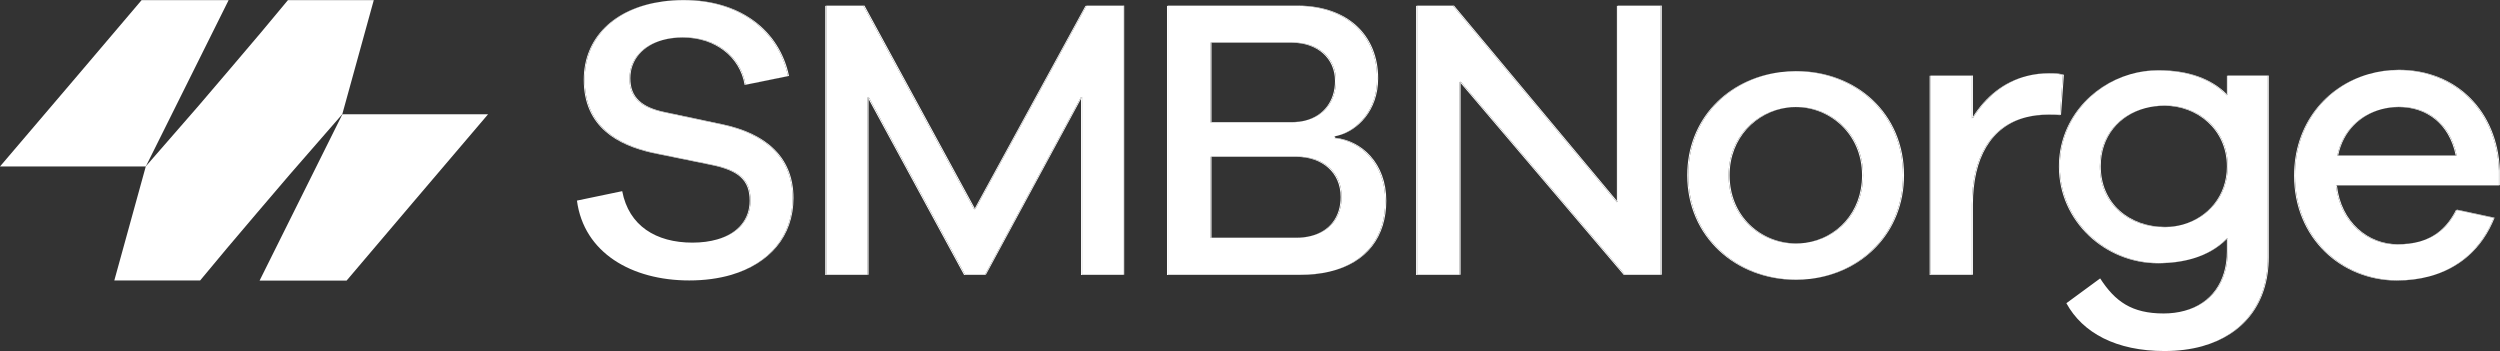 <?xml version="1.0" encoding="UTF-8"?>
<svg id="Layer_1" data-name="Layer 1" xmlns="http://www.w3.org/2000/svg" xmlns:xlink="http://www.w3.org/1999/xlink" viewBox="0 0 864 121.311">
  <rect x="0" y="0" width="864" height="121.311" fill="#333333" stroke="none"/>
  <g id="type">
    <a xlink:href="87.4466666666667">
      <path id="type_PathItem_" data-name="type &amp;lt;PathItem&amp;gt;" d="m236.218,12.89c-2.578,0-4.938.32-7.05.906,2.03-.531,4.285-.816,6.733-.816,11.203,0,19.776,6.557,21.454,16.393l15.013-3.054-.021-.021-14.674,2.985c-1.678-9.836-10.251-16.393-21.454-16.393Z" style="fill: #fff; stroke-width: 0px;"/>
    </a>
    <a xlink:href="87.4466666666667">
      <path id="type_PathItem_-2" data-name="type &amp;lt;PathItem&amp;gt;" d="m259.395,69.302c0-7.096-3.765-10.42-13.199-12.351l-20.456-4.177c-11.656-2.65-23.676-8.758-23.676-25.286,0-14.44,10.387-24.628,26.924-26.972-16.738,2.255-27.242,12.518-27.242,27.062,0,16.528,12.02,22.636,23.676,25.286l20.456,4.177c9.434,1.931,13.199,5.255,13.199,12.351,0,6.32-3.975,11.244-11.21,13.348,7.436-2.051,11.528-7.026,11.528-13.438Z" style="fill: #fff; stroke-width: 0px;"/>
    </a>
    <a xlink:href="87.4466666666667">
      <polygon id="type_PathItem_-3" data-name="type &amp;lt;PathItem&amp;gt;" points="373.966 33.461 373.603 34.132 373.603 95.037 388.163 95.037 388.163 94.948 373.966 94.948 373.966 33.461" style="fill: #fff; stroke-width: 0px;"/>
    </a>
    <a xlink:href="87.4466666666667">
      <polygon id="type_PathItem_-4" data-name="type &amp;lt;PathItem&amp;gt;" points="285.566 2.021 285.203 2.021 285.203 95.037 299.808 95.037 299.808 94.948 285.566 94.948 285.566 2.021" style="fill: #fff; stroke-width: 0px;"/>
    </a>
    <a xlink:href="87.4466666666667">
      <polygon id="type_PathItem_-5" data-name="type &amp;lt;PathItem&amp;gt;" points="375.459 2.021 375.145 2.021 336.889 72.023 337.046 72.311 375.459 2.021" style="fill: #fff; stroke-width: 0px;"/>
    </a>
    <a xlink:href="87.4466666666667">
      <polygon id="type_PathItem_-6" data-name="type &amp;lt;PathItem&amp;gt;" points="300.171 33.461 300.171 34.22 333.19 95.037 340.357 95.037 340.405 94.948 333.553 94.948 300.171 33.461" style="fill: #fff; stroke-width: 0px;"/>
    </a>
    <a xlink:href="87.4466666666667">
      <path id="type_PathItem_-7" data-name="type &amp;lt;PathItem&amp;gt;" d="m461.37,27.981c0,6.94-3.949,11.997-10.211,13.676,6.471-1.58,10.572-6.695,10.572-13.766,0-7.905-6.167-13.205-14.876-13.205h-28.166v.09h27.801c8.709,0,14.88,5.3,14.88,13.205Z" style="fill: #fff; stroke-width: 0px;"/>
    </a>
    <a xlink:href="87.4466666666667">
      <path id="type_PathItem_-8" data-name="type &amp;lt;PathItem&amp;gt;" d="m448.262,54.121h-29.573v.09h29.208c9.118,0,15.423,5.435,15.423,13.878,0,6.786-3.695,11.799-10.395,13.508,6.93-1.617,10.756-6.689,10.756-13.597,0-8.444-6.305-13.878-15.419-13.878Z" style="fill: #fff; stroke-width: 0px;"/>
    </a>
    <a xlink:href="87.4466666666667">
      <path id="type_PathItem_-9" data-name="type &amp;lt;PathItem&amp;gt;" d="m461.415,47.09c.326-.062.652-.135.981-.223-.328.079-.656.149-.981.202v.021Z" style="fill: #fff; stroke-width: 0px;"/>
    </a>
    <a xlink:href="87.4466666666667">
      <path id="type_PathItem_-10" data-name="type &amp;lt;PathItem&amp;gt;" d="m403.675,94.948V2.021h-.363v93.016h45.721c3.862,0,7.338-.402,10.441-1.151-3.01.694-6.369,1.061-10.081,1.061h-45.718Z" style="fill: #fff; stroke-width: 0px;"/>
    </a>
    <a xlink:href="87.4466666666667">
      <polygon id="type_PathItem_-11" data-name="type &amp;lt;PathItem&amp;gt;" points="504.773 28.161 504.773 28.675 561.199 95.037 573.946 95.037 573.946 94.948 561.563 94.948 504.773 28.161" style="fill: #fff; stroke-width: 0px;"/>
    </a>
    <a xlink:href="87.4466666666667">
      <polygon id="type_PathItem_-12" data-name="type &amp;lt;PathItem&amp;gt;" points="559.159 2.021 558.794 2.021 558.794 69.403 559.159 69.841 559.159 2.021" style="fill: #fff; stroke-width: 0px;"/>
    </a>
    <a xlink:href="87.4466666666667">
      <polygon id="type_PathItem_-13" data-name="type &amp;lt;PathItem&amp;gt;" points="489.764 2.021 489.399 2.021 489.399 95.037 504.412 95.037 504.412 94.948 489.764 94.948 489.764 2.021" style="fill: #fff; stroke-width: 0px;"/>
    </a>
    <a xlink:href="87.4466666666667">
      <path id="type_PathItem_-14" data-name="type &amp;lt;PathItem&amp;gt;" d="m583.47,60.544c0-19.369,13.81-33.17,31.72-35.595-18.085,2.287-32.085,16.142-32.085,35.64,0,21.379,16.964,36.111,37.422,36.111,1.719,0,3.411-.106,5.069-.31-1.543.175-3.114.265-4.708.265-20.454,0-37.418-14.732-37.418-36.11Z" style="fill: #fff; stroke-width: 0px;"/>
    </a>
    <a xlink:href="87.4466666666667">
      <path id="type_PathItem_-15" data-name="type &amp;lt;PathItem&amp;gt;" d="m620.888,36.964c-1.125,0-2.245.083-3.349.245.987-.129,1.984-.2,2.988-.2,11.928,0,22.993,9.297,22.993,23.58,0,12.928-8.844,21.771-19.569,23.332,10.887-1.413,19.934-10.304,19.934-23.377,0-14.283-11.069-23.58-22.997-23.58Z" style="fill: #fff; stroke-width: 0px;"/>
    </a>
    <a xlink:href="87.4466666666667">
      <path id="type_PathItem_-16" data-name="type &amp;lt;PathItem&amp;gt;" d="m700.689,26.216c-8.17,1.96-14.436,7.206-18.842,14.127v.483c4.358-7.101,10.628-12.527,18.842-14.61Z" style="fill: #fff; stroke-width: 0px;"/>
    </a>
    <a xlink:href="87.4466666666667">
      <polygon id="type_PathItem_-17" data-name="type &amp;lt;PathItem&amp;gt;" points="667.242 26.185 666.881 26.185 666.881 95.037 681.486 95.037 681.486 94.947 667.242 94.947 667.242 26.185" style="fill: #fff; stroke-width: 0px;"/>
    </a>
    <a xlink:href="87.4466666666667">
      <path id="type_PathItem_-18" data-name="type &amp;lt;PathItem&amp;gt;" d="m700.395,40.49c2.273-.545,4.751-.831,7.44-.831,1.273,0,2.951,0,4.083.135l.009-.125c-1.111-.099-2.583-.1-3.727-.1-2.834,0-5.433.317-7.805.921Z" style="fill: #fff; stroke-width: 0px;"/>
    </a>
    <a xlink:href="87.4466666666667">
      <path id="type_PathItem_-19" data-name="type &amp;lt;PathItem&amp;gt;" d="m748.339,36.47c-2.452,0-4.8.321-6.994.925,2.102-.549,4.344-.836,6.678-.836,11.34,0,21.59,8.219,21.59,20.975,0,10.22-6.675,17.601-15.211,20.071,8.687-2.377,15.527-9.814,15.527-20.161,0-12.755-10.25-20.975-21.59-20.975Z" style="fill: #fff; stroke-width: 0px;"/>
    </a>
    <a xlink:href="87.4466666666667">
      <path id="type_PathItem_-20" data-name="type &amp;lt;PathItem&amp;gt;" d="m769.929,86.728v-4.447c-.102.107-.212.207-.316.312v4.224c0,10.719-5.597,18.098-14.642,20.585,9.234-2.4,14.958-9.831,14.958-20.675Z" style="fill: #fff; stroke-width: 0px;"/>
    </a>
    <a xlink:href="87.4466666666667">
      <path id="type_PathItem_-21" data-name="type &amp;lt;PathItem&amp;gt;" d="m769.929,26.185h-.316v6.382c.104.105.214.204.316.31v-6.692Z" style="fill: #fff; stroke-width: 0px;"/>
    </a>
    <a xlink:href="87.4466666666667">
      <path id="type_PathItem_-22" data-name="type &amp;lt;PathItem&amp;gt;" d="m711.874,57.444c0-15.579,10.745-27.75,24.309-31.769-13.712,3.923-24.625,16.159-24.625,31.859,0,19.178,16.238,33.461,34.061,33.461,4.669,0,8.833-.586,12.484-1.713-3.576,1.065-7.632,1.623-12.168,1.623-17.823,0-34.061-14.283-34.061-33.461Z" style="fill: #fff; stroke-width: 0px;"/>
    </a>
    <a xlink:href="87.4466666666667">
      <path id="type_PathItem_-23" data-name="type &amp;lt;PathItem&amp;gt;" d="m829.258,36.919c-2.162,0-4.317.297-6.384.882,1.969-.526,4.013-.792,6.063-.792,9.502,0,17.466,5.54,19.758,16.708h.336c-2.267-11.228-10.249-16.798-19.773-16.798Z" style="fill: #fff; stroke-width: 0px;"/>
    </a>
    <a xlink:href="87.4466666666667">
      <path id="type_PathItem_-24" data-name="type &amp;lt;PathItem&amp;gt;" d="m807.635,64.092h56.049l-.049-.045v-.044h-56.012c.003.03.008.059.012.09Z" style="fill: #fff; stroke-width: 0px;"/>
    </a>
    <a xlink:href="87.4466666666667">
      <path id="type_PathItem_-25" data-name="type &amp;lt;PathItem&amp;gt;" d="m793.153,60.633c0-17.685,10.823-30.722,25.379-35.001-14.717,4.182-25.696,17.278-25.696,35.091,0,21.783,16.554,36.245,35.468,36.245,3.972,0,7.737-.481,11.24-1.436-3.413.898-7.072,1.346-10.924,1.346-18.914,0-35.468-14.462-35.468-36.245Z" style="fill: #fff; stroke-width: 0px;"/>
    </a>
    <a xlink:href="87.4466666666667">
      <path id="type_PathItem_-26" data-name="type &amp;lt;PathItem&amp;gt;" d="m849.049,72.588l-.245-.053c-3.187,6.343-7.623,9.488-12.458,10.913,4.92-1.369,9.449-4.478,12.703-10.86Z" style="fill: #fff; stroke-width: 0px;"/>
    </a>
    <a xlink:href="87.4466666666667">
      <path id="type_PathItem_-27" data-name="type &amp;lt;PathItem&amp;gt;" d="m217.531,27.128c0,6.513,3.81,10.016,11.929,11.678l20.32,4.311c14.015,3.054,24.13,10.824,24.13,25.421,0,13.087-8.093,22.544-21.229,26.467,13.32-3.865,21.546-13.366,21.546-26.557,0-14.597-10.114-22.367-24.13-25.421l-20.32-4.312c-8.119-1.662-11.929-5.165-11.929-11.678,0-6.294,4.251-11.279,11.319-13.242-7.26,1.899-11.637,6.943-11.637,13.331Z" style="fill: #fff; stroke-width: 0px;"/>
    </a>
    <a xlink:href="87.4466666666667">
      <path id="type_PathItem_-28" data-name="type &amp;lt;PathItem&amp;gt;" d="m236.172.045c19.05,0,32.793,10.285,36.149,26.23l.024.024.339-.069c-3.356-15.944-17.099-26.23-36.149-26.23-2.636,0-5.155.176-7.547.515,2.283-.308,4.679-.47,7.184-.47Z" style="fill: #fff; stroke-width: 0px;"/>
    </a>
    <a xlink:href="87.4466666666667">
      <path id="type_PathItem_-29" data-name="type &amp;lt;PathItem&amp;gt;" d="m236.172.045c-2.504,0-4.901.163-7.184.47-16.538,2.344-26.924,12.532-26.924,26.972,0,16.528,12.019,22.637,23.676,25.286l20.456,4.177c9.434,1.931,13.199,5.255,13.199,12.351,0,6.412-4.092,11.387-11.528,13.438-2.482.722-5.345,1.114-8.565,1.114-12.609,0-21.998-5.839-24.266-17.786l-15.644,3.257c2.37,18.04,18.919,27.599,38.822,27.599,5.289,0,10.145-.664,14.467-1.919,13.135-3.923,21.229-13.38,21.229-26.467,0-14.597-10.115-22.367-24.13-25.421l-20.32-4.311c-8.119-1.662-11.929-5.165-11.929-11.678,0-6.388,4.377-11.432,11.637-13.331,2.112-.587,4.473-.906,7.05-.906,11.203,0,19.776,6.557,21.454,16.393l14.674-2.985-.024-.024C268.966,10.33,255.222.045,236.172.045Z" style="fill: #fff; stroke-width: 0px;"/>
    </a>
    <a xlink:href="87.4466666666667">
      <polygon id="type_PathItem_-30" data-name="type &amp;lt;PathItem&amp;gt;" points="299.808 94.948 300.171 94.948 300.171 34.22 299.808 33.55 299.808 94.948" style="fill: #fff; stroke-width: 0px;"/>
    </a>
    <a xlink:href="87.4466666666667">
      <polygon id="type_PathItem_-31" data-name="type &amp;lt;PathItem&amp;gt;" points="375.459 2.021 388.163 2.021 388.163 94.948 388.526 94.948 388.526 1.931 375.508 1.931 375.459 2.021" style="fill: #fff; stroke-width: 0px;"/>
    </a>
    <a xlink:href="87.4466666666667">
      <polygon id="type_PathItem_-32" data-name="type &amp;lt;PathItem&amp;gt;" points="340.405 94.948 340.72 94.948 373.603 34.132 373.603 33.55 340.405 94.948" style="fill: #fff; stroke-width: 0px;"/>
    </a>
    <a xlink:href="87.4466666666667">
      <polygon id="type_PathItem_-33" data-name="type &amp;lt;PathItem&amp;gt;" points="336.683 72.401 336.889 72.023 298.765 1.931 285.566 1.931 285.566 2.021 298.401 2.021 336.683 72.401" style="fill: #fff; stroke-width: 0px;"/>
    </a>
    <a xlink:href="87.4466666666667">
      <polygon id="type_PathItem_-34" data-name="type &amp;lt;PathItem&amp;gt;" points="375.459 2.021 337.046 72.311 336.889 72.023 336.683 72.401 298.401 2.021 285.566 2.021 285.566 94.948 299.808 94.948 299.808 33.55 300.171 34.22 300.171 33.461 333.553 94.948 340.405 94.948 373.603 33.55 373.603 34.132 373.966 33.461 373.966 94.948 388.163 94.948 388.163 2.021 375.459 2.021" style="fill: #fff; stroke-width: 0px;"/>
    </a>
    <a xlink:href="87.4466666666667">
      <path id="type_PathItem_-35" data-name="type &amp;lt;PathItem&amp;gt;" d="m418.689,82.147v-27.936h-.365v28.026h29.163c1.987,0,3.801-.223,5.438-.64-1.541.359-3.233.55-5.073.55h-29.164Z" style="fill: #fff; stroke-width: 0px;"/>
    </a>
    <a xlink:href="87.4466666666667">
      <path id="type_PathItem_-36" data-name="type &amp;lt;PathItem&amp;gt;" d="m461.46,47.608h-.044v-.518c-.122.023-.244.049-.365.069v.539h.045c9.118.988,17.645,8.758,17.645,21.783,0,12.092-6.369,21.29-19.265,24.405,13.142-3.029,19.631-12.29,19.631-24.495,0-13.025-8.53-20.795-17.645-21.783Z" style="fill: #fff; stroke-width: 0px;"/>
    </a>
    <a xlink:href="87.4466666666667">
      <path id="type_PathItem_-37" data-name="type &amp;lt;PathItem&amp;gt;" d="m475.93,27.173c0,11.05-6.986,17.933-13.534,19.694,6.647-1.6,13.895-8.528,13.895-19.784,0-15.001-10.659-25.152-27.894-25.152h-44.721v.09h44.36c17.235,0,27.894,10.15,27.894,25.152Z" style="fill: #fff; stroke-width: 0px;"/>
    </a>
    <a xlink:href="87.4466666666667">
      <path id="type_PathItem_-38" data-name="type &amp;lt;PathItem&amp;gt;" d="m451.159,41.657c-1.379.337-2.863.516-4.441.516h-28.029V14.777h-.365v27.487h28.032c1.716,0,3.323-.21,4.802-.606Z" style="fill: #fff; stroke-width: 0px;"/>
    </a>
    <path id="type_CompoundPathItem_" data-name="type &amp;lt;CompoundPathItem&amp;gt;" d="m478.739,69.481c0-13.025-8.526-20.795-17.645-21.783h-.045v-.539c.121-.02.243-.045.365-.069v-.021c.325-.053.652-.123.981-.202,6.548-1.761,13.534-8.644,13.534-19.694,0-15.001-10.659-25.152-27.894-25.152h-44.36v92.926h45.718c3.711,0,7.07-.368,10.081-1.061,12.896-3.115,19.265-12.313,19.265-24.405Zm-60.415-54.705h.365v-.09h28.166c8.709,0,14.876,5.3,14.876,13.205,0,7.071-4.102,12.186-10.572,13.766-1.479.397-3.086.606-4.802.606h-28.032V14.777Zm34.601,66.82c-1.637.417-3.451.64-5.438.64h-29.163v-28.026h.365v-.09h29.573c9.114,0,15.419,5.435,15.419,13.878,0,6.908-3.826,11.98-10.756,13.597Z" style="fill: #fff; stroke-width: 0px;"/>
    <a xlink:href="87.4466666666667">
      <polygon id="type_PathItem_-39" data-name="type &amp;lt;PathItem&amp;gt;" points="558.794 69.93 558.794 69.403 502.507 1.931 489.764 1.931 489.764 2.021 502.146 2.021 558.794 69.93" style="fill: #fff; stroke-width: 0px;"/>
    </a>
    <a xlink:href="87.4466666666667">
      <polygon id="type_PathItem_-40" data-name="type &amp;lt;PathItem&amp;gt;" points="559.159 2.021 573.946 2.021 573.946 94.948 574.307 94.948 574.307 1.931 559.159 1.931 559.159 2.021" style="fill: #fff; stroke-width: 0px;"/>
    </a>
    <a xlink:href="87.4466666666667">
      <polygon id="type_PathItem_-41" data-name="type &amp;lt;PathItem&amp;gt;" points="504.412 94.948 504.773 94.948 504.773 28.675 504.412 28.251 504.412 94.948" style="fill: #fff; stroke-width: 0px;"/>
    </a>
    <a xlink:href="87.4466666666667">
      <polygon id="type_PathItem_-42" data-name="type &amp;lt;PathItem&amp;gt;" points="559.159 2.021 559.159 69.841 558.794 69.403 558.794 69.93 502.146 2.021 489.764 2.021 489.764 94.948 504.412 94.948 504.412 28.251 504.773 28.675 504.773 28.161 561.563 94.948 573.946 94.948 573.946 2.021 559.159 2.021" style="fill: #fff; stroke-width: 0px;"/>
    </a>
    <a xlink:href="87.4466666666667">
      <path id="type_PathItem_-43" data-name="type &amp;lt;PathItem&amp;gt;" d="m620.888,24.568c-1.936,0-3.839.129-5.699.381,1.744-.221,3.526-.336,5.338-.336,20.588,0,37.147,14.597,37.147,35.976,0,19.582-14.005,33.585-32.077,35.801,18.247-2.072,32.438-16.133,32.438-35.846,0-21.379-16.554-35.976-37.147-35.976Z" style="fill: #fff; stroke-width: 0px;"/>
    </a>
    <a xlink:href="87.4466666666667">
      <path id="type_PathItem_-44" data-name="type &amp;lt;PathItem&amp;gt;" d="m597.758,60.544c0-12.935,9.188-21.78,19.782-23.334-10.748,1.404-20.147,10.298-20.147,23.38,0,14.282,10.931,23.579,23.134,23.579,1.157,0,2.3-.084,3.423-.248-1.007.131-2.029.203-3.062.203-12.2,0-23.131-9.297-23.131-23.579Z" style="fill: #fff; stroke-width: 0px;"/>
    </a>
    <path id="type_CompoundPathItem_-2" data-name="type &amp;lt;CompoundPathItem&amp;gt;" d="m657.674,60.589c0-21.379-16.558-35.976-37.147-35.976-1.811,0-3.593.115-5.338.336-17.91,2.425-31.72,16.226-31.72,35.595,0,21.379,16.964,36.11,37.418,36.11,1.595,0,3.166-.09,4.708-.265,18.073-2.216,32.077-16.219,32.077-35.801Zm-33.724,23.332c-1.123.163-2.267.248-3.423.248-12.204,0-23.134-9.297-23.134-23.579,0-13.081,9.398-21.975,20.147-23.38,1.104-.162,2.223-.245,3.349-.245,11.928,0,22.997,9.297,22.997,23.58,0,13.073-9.047,21.963-19.934,23.377Z" style="fill: #fff; stroke-width: 0px;"/>
    <a xlink:href="87.4466666666667">
      <path id="type_PathItem_-45" data-name="type &amp;lt;PathItem&amp;gt;" d="m681.486,70.739v24.208h.361v-24.298c0-15.842,6.114-26.992,18.549-30.159-12.68,3.041-18.91,14.253-18.91,30.249Z" style="fill: #fff; stroke-width: 0px;"/>
    </a>
    <a xlink:href="87.4466666666667">
      <path id="type_PathItem_-46" data-name="type &amp;lt;PathItem&amp;gt;" d="m681.486,40.916c.118-.193.24-.382.361-.572v-14.249h-14.604v.09h14.243v14.732Z" style="fill: #fff; stroke-width: 0px;"/>
    </a>
    <a xlink:href="87.4466666666667">
      <path id="type_PathItem_-47" data-name="type &amp;lt;PathItem&amp;gt;" d="m708.334,25.286c-2.714,0-5.261.325-7.645.93,2.28-.547,4.707-.84,7.284-.84,1.679,0,3.085,0,4.898.539h.044l-.988,13.753c.122.011.243.022.356.035l.997-13.878h-.045c-1.816-.539-3.223-.539-4.902-.539Z" style="fill: #fff; stroke-width: 0px;"/>
    </a>
    <a xlink:href="87.4466666666667">
      <path id="type_PathItem_-48" data-name="type &amp;lt;PathItem&amp;gt;" d="m712.871,25.915c-1.812-.539-3.219-.539-4.898-.539-2.577,0-5.004.293-7.284.84-8.215,2.083-14.484,7.509-18.842,14.61v-.483c-.121.19-.243.38-.361.572v-14.732h-14.243v68.763h14.243v-24.208c0-15.996,6.23-27.208,18.91-30.249,2.372-.604,4.971-.921,7.805-.921,1.143,0,2.616.001,3.727.1l.988-13.753h-.044Z" style="fill: #fff; stroke-width: 0px;"/>
    </a>
    <a xlink:href="87.4466666666667">
      <path id="type_PathItem_-49" data-name="type &amp;lt;PathItem&amp;gt;" d="m783.763,88.929c0,16-8.646,26.752-22.709,30.742,14.253-3.917,23.029-14.712,23.029-30.832V26.095h-14.154v.09h13.834v62.744Z" style="fill: #fff; stroke-width: 0px;"/>
    </a>
    <a xlink:href="87.4466666666667">
      <path id="type_PathItem_-50" data-name="type &amp;lt;PathItem&amp;gt;" d="m758.103,89.282c4.665-1.389,8.505-3.65,11.51-6.688v-.223c-2.982,3.13-6.825,5.465-11.51,6.911Z" style="fill: #fff; stroke-width: 0px;"/>
    </a>
    <a xlink:href="87.4466666666667">
      <path id="type_PathItem_-51" data-name="type &amp;lt;PathItem&amp;gt;" d="m726.024,57.444c0-10.284,6.356-17.577,15.322-20.049-9.133,2.386-15.638,9.734-15.638,20.139,0,12.8,9.795,20.974,22.315,20.974,2.189,0,4.337-.313,6.379-.904-1.947.533-3.986.814-6.063.814-12.516,0-22.316-8.175-22.316-20.975Z" style="fill: #fff; stroke-width: 0px;"/>
    </a>
    <a xlink:href="87.4466666666667">
      <path id="type_PathItem_-52" data-name="type &amp;lt;PathItem&amp;gt;" d="m769.613,32.967v-.4c-5.348-5.368-13.222-8.313-23.678-8.313-3.336,0-6.62.493-9.753,1.422,3.038-.869,6.212-1.332,9.437-1.332,10.659,0,18.642,3.054,23.994,8.623Z" style="fill: #fff; stroke-width: 0px;"/>
    </a>
    <path id="type_CompoundPathItem_-3" data-name="type &amp;lt;CompoundPathItem&amp;gt;" d="m748.067,121.311c4.701,0,9.051-.559,12.986-1.641,14.063-3.99,22.709-14.742,22.709-30.742V26.185h-13.834v6.692c-.102-.106-.212-.206-.316-.31v.4c-5.352-5.569-13.335-8.623-23.994-8.623-3.224,0-6.399.463-9.437,1.332-13.563,4.019-24.309,16.19-24.309,31.769,0,19.178,16.238,33.461,34.061,33.461,4.536,0,8.591-.558,12.168-1.623,4.685-1.446,8.527-3.781,11.51-6.911v.223c.104-.105.214-.205.316-.312v4.447c0,10.845-5.724,18.275-14.958,20.675-2.212.608-4.626.928-7.22.928-11.023,0-16.778-4.144-21.935-12.118l-11.676,8.57c5.628,10.285,17.235,16.528,33.928,16.528Zm6.334-43.706c-2.042.591-4.19.904-6.379.904-12.52,0-22.315-8.174-22.315-20.974,0-10.405,6.505-17.753,15.638-20.139,2.194-.605,4.542-.925,6.994-.925,11.34,0,21.59,8.219,21.59,20.975,0,10.347-6.841,17.783-15.527,20.161Z" style="fill: #fff; stroke-width: 0px;"/>
    <a xlink:href="87.4466666666667">
      <path id="type_PathItem_-53" data-name="type &amp;lt;PathItem&amp;gt;" d="m828.349,84.483c2.693,0,5.402-.27,7.997-1.035-2.498.695-5.097.945-7.681.945-10.225,0-19.593-7.6-21.031-20.301h-.332c1.407,12.756,10.797,20.391,21.046,20.391Z" style="fill: #fff; stroke-width: 0px;"/>
    </a>
    <a xlink:href="87.4466666666667">
      <path id="type_PathItem_-54" data-name="type &amp;lt;PathItem&amp;gt;" d="m839.545,95.532c10.251-2.697,18.275-9.452,22.594-20.302l-13.015-2.785c-.025.049-.05.094-.075.142l12.773,2.732c-4.277,10.737-12.181,17.459-22.278,20.212Z" style="fill: #fff; stroke-width: 0px;"/>
    </a>
    <a xlink:href="87.4466666666667">
      <path id="type_PathItem_-55" data-name="type &amp;lt;PathItem&amp;gt;" d="m822.874,37.801c-7.174,1.916-13.338,7.301-15.117,16.006h40.958c-.006-.03-.014-.059-.02-.09h-40.622c1.755-8.575,7.764-13.927,14.801-15.916Z" style="fill: #fff; stroke-width: 0px;"/>
    </a>
    <a xlink:href="87.4466666666667">
      <path id="type_PathItem_-56" data-name="type &amp;lt;PathItem&amp;gt;" d="m863.956,58.972c-.726-20.705-15.196-34.853-34.791-34.853-3.686,0-7.259.522-10.632,1.514,3.28-.932,6.745-1.424,10.316-1.424,19.595,0,34.061,14.148,34.787,34.853v4.941h.365l-.044-.045v-4.985Z" style="fill: #fff; stroke-width: 0px;"/>
    </a>
    <path id="type_CompoundPathItem_-4" data-name="type &amp;lt;CompoundPathItem&amp;gt;" d="m828.848,24.209c-3.571,0-7.036.491-10.316,1.424-14.556,4.279-25.379,17.316-25.379,35.001,0,21.783,16.554,36.245,35.468,36.245,3.852,0,7.511-.448,10.924-1.346,10.097-2.753,18.001-9.476,22.278-20.212l-12.773-2.732c-3.254,6.382-7.783,9.491-12.703,10.86-2.595.764-5.304,1.035-7.997,1.035-10.249,0-19.64-7.635-21.046-20.391h.332c-.004-.03-.009-.059-.012-.09h56.012v-4.941c-.726-20.705-15.192-34.853-34.787-34.853Zm19.867,29.598h-40.958c1.779-8.705,7.943-14.09,15.117-16.006,2.067-.584,4.221-.882,6.384-.882,9.524,0,17.507,5.569,19.773,16.798h-.336c.006.03.014.059.02.09Z" style="fill: #fff; stroke-width: 0px;"/>
  </g>
  <g id="logoMark">
    <a xlink:href="62.8705882352941">
      <path id="logoMark_PathItem_" data-name="logoMark &amp;lt;PathItem&amp;gt;" d="m50.391,57.489l.052-.06L79.011.045h-30.071C33.927,17.741,19.095,35.167,0,57.534h50.379c.004-.015.008-.03.013-.045Z" style="fill: #fff; stroke-width: 0px;"/>
    </a>
    <a xlink:href="62.8705882352941">
      <path id="logoMark_PathItem_-2" data-name="logoMark &amp;lt;PathItem&amp;gt;" d="m50.379,57.534c-3.625,13.144-7.249,26.244-10.873,39.389h29.663l9.207-11.049c6.939-8.175,13.97-16.483,21.681-25.466l18.233-20.93c3.629-13.16,7.257-26.274,10.886-39.434h-29.663l-9.208,11.049c-6.94,8.174-13.97,16.483-21.681,25.466l-18.181,20.87-.052.105h-.013Z" style="fill: #fff; stroke-width: 0px;"/>
    </a>
    <a xlink:href="62.8705882352941">
      <path id="logoMark_PathItem_-3" data-name="logoMark &amp;lt;PathItem&amp;gt;" d="m50.379,57.534h.013l.052-.105-.052.06c-.004.015-.008.03-.013.045Z" style="fill: #fff; stroke-width: 0px;"/>
    </a>
    <a xlink:href="62.8705882352941">
      <path id="logoMark_PathItem_-4" data-name="logoMark &amp;lt;PathItem&amp;gt;" d="m119.787,96.968c15.013-17.651,29.799-35.122,48.895-57.489h-50.346l-28.62,57.489h30.072Z" style="fill: #fff; stroke-width: 0px;"/>
    </a>
  </g>
</svg>